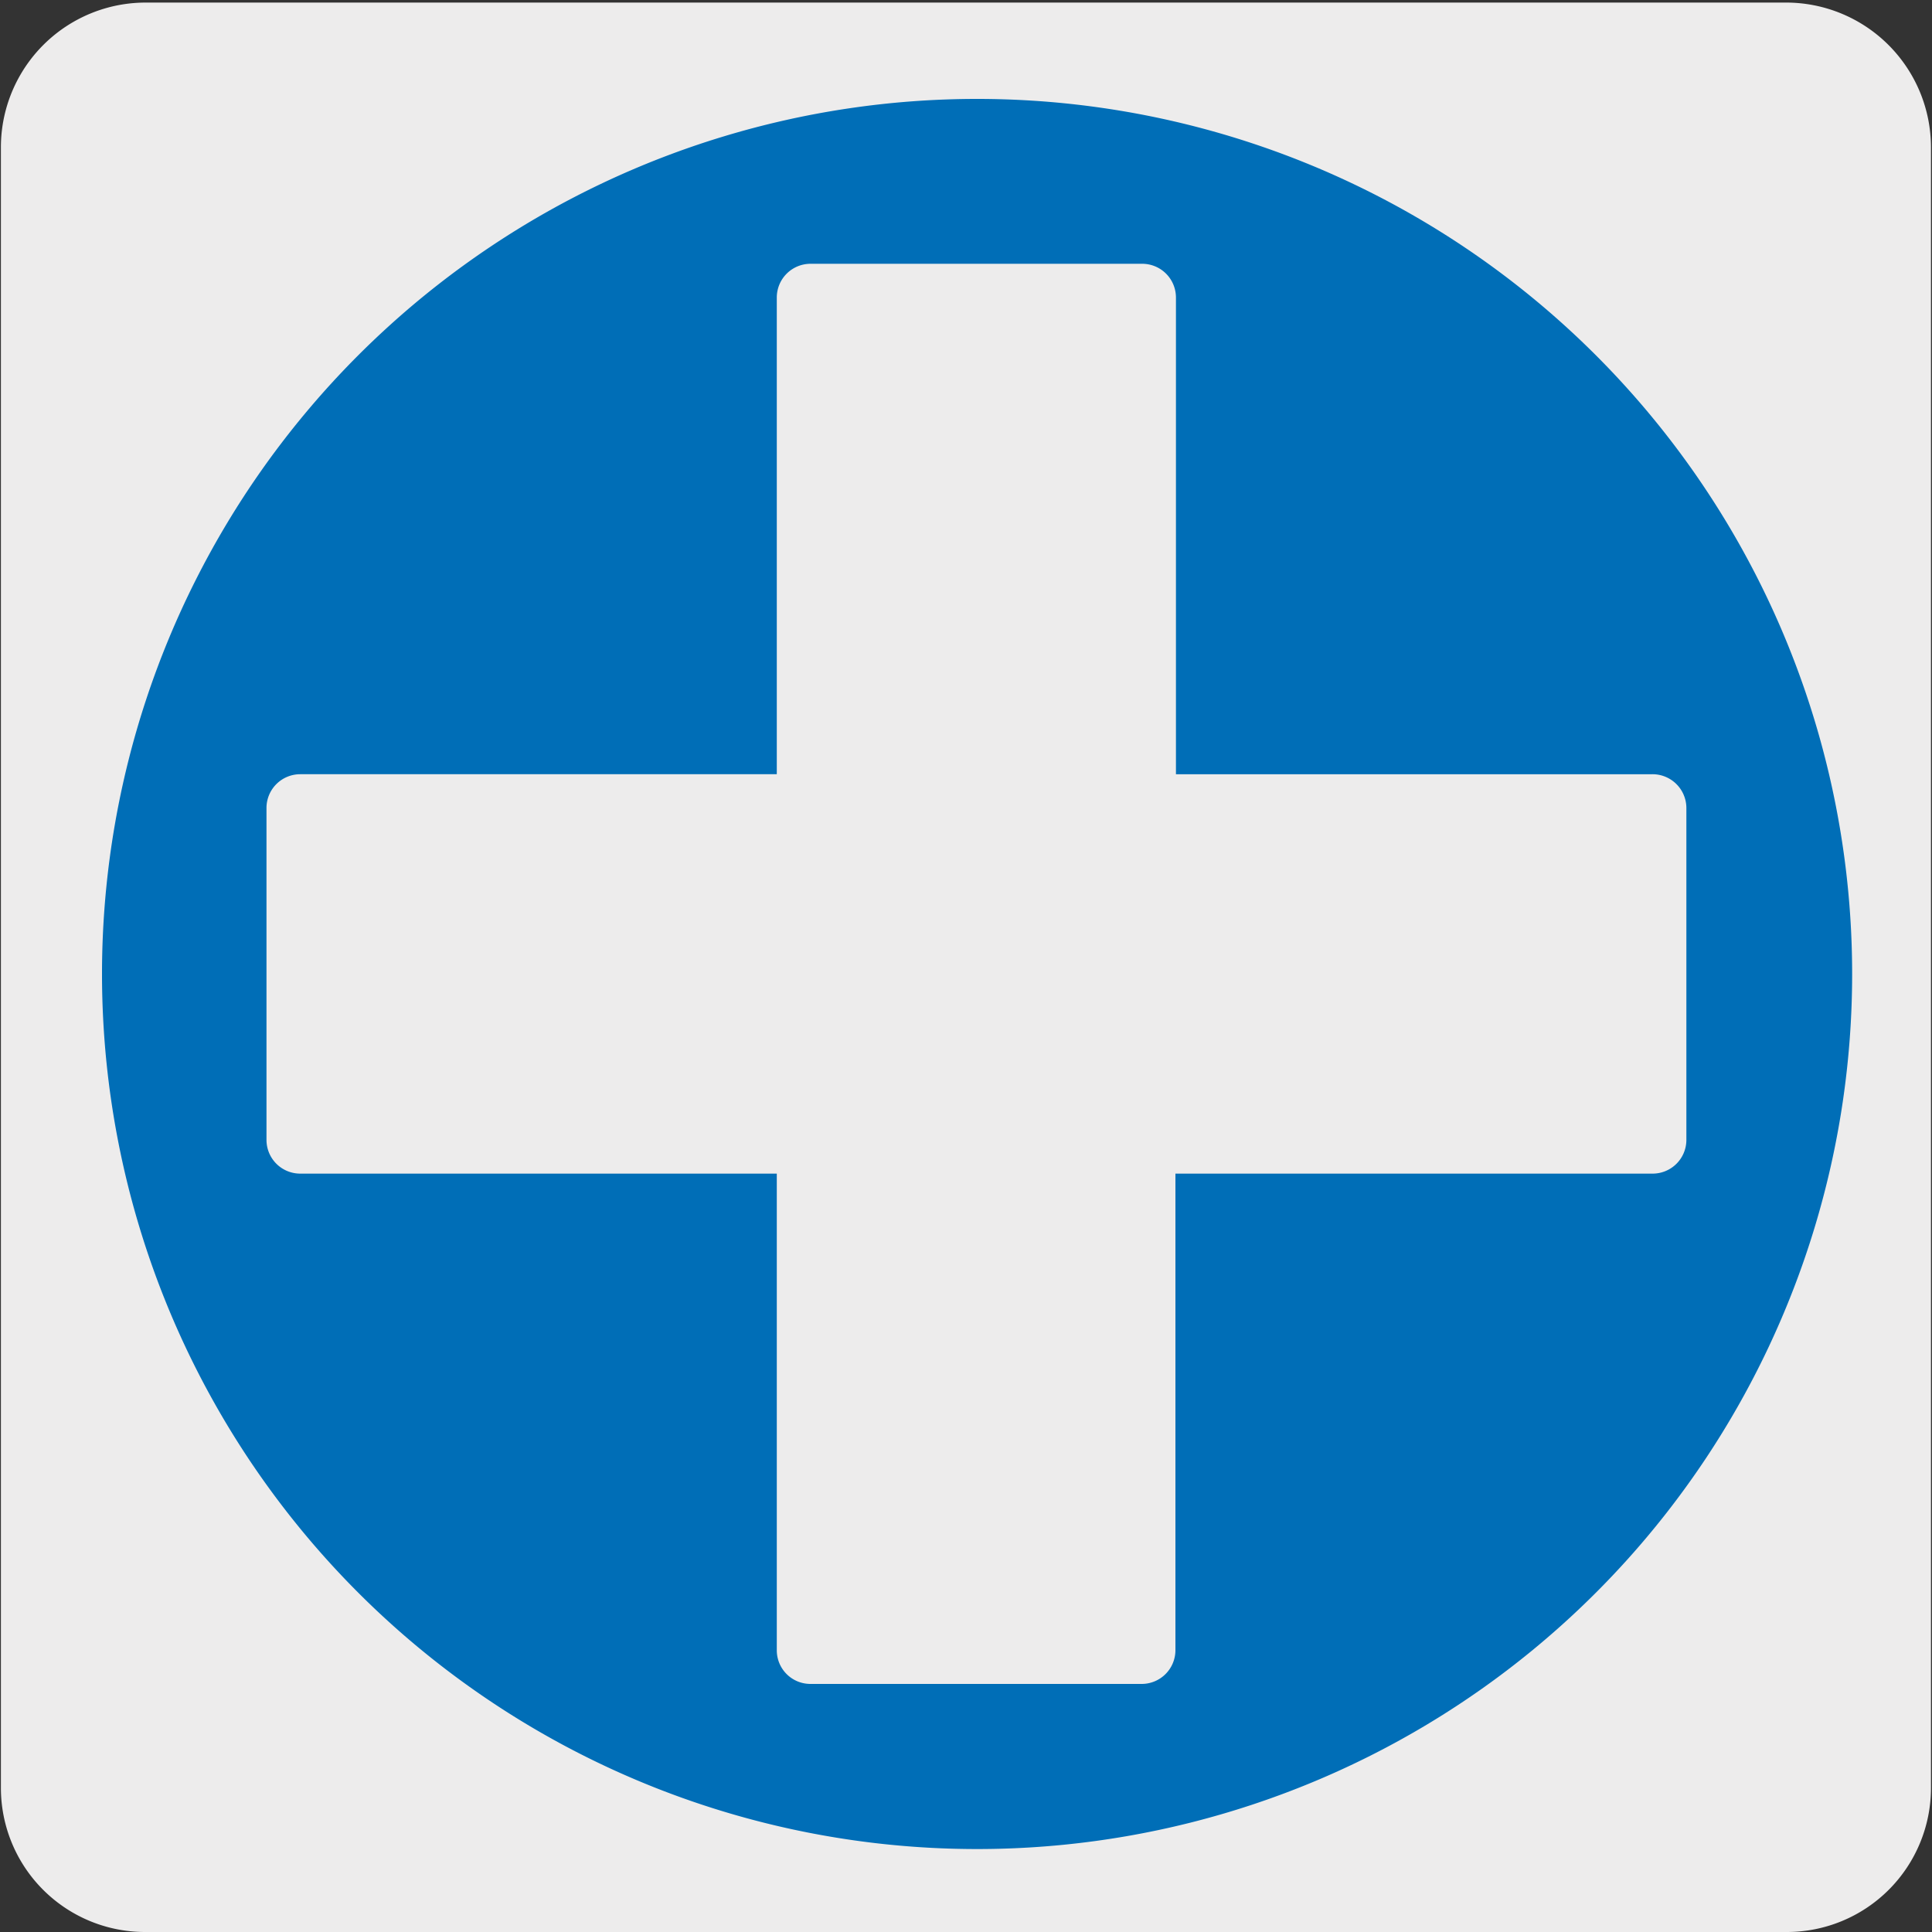 <svg xmlns="http://www.w3.org/2000/svg" viewBox="0 0 150 150"><rect x="0" y="0" width="150" height="150" fill="#333333" stroke="none"/><defs><style>.cls-1{fill:#edecec;}.cls-2{fill:#006eb7;}</style></defs><title>17786-02</title><g id="Capa_2" data-name="Capa 2"><path class="cls-1" d="M11.32.2H138.64a11.25,11.25,0,0,1,11.28,11.21v127.4A11.19,11.19,0,0,1,138.73,150H11.27A11.19,11.19,0,0,1,.07,138.81h0V11.44A11.24,11.24,0,0,1,11.32.2Z"/></g><g id="Capa_3" data-name="Capa 3"><path class="cls-2" d="M128.26,91.12h-37v37a2.62,2.62,0,0,1-2.62,2.62H62.93a2.61,2.61,0,0,1-2.62-2.62v-37h-37a2.62,2.62,0,0,1-2.62-2.62V62.74a2.62,2.62,0,0,1,2.62-2.63h37v-37a2.62,2.62,0,0,1,2.62-2.63H88.68a2.62,2.62,0,0,1,2.62,2.63v37h37a2.63,2.63,0,0,1,2.63,2.63V88.5a2.62,2.62,0,0,1-2.63,2.62M75.8,7.68a67.94,67.94,0,1,0,68,67.94A67.94,67.94,0,0,0,75.8,7.68"/></g></svg>